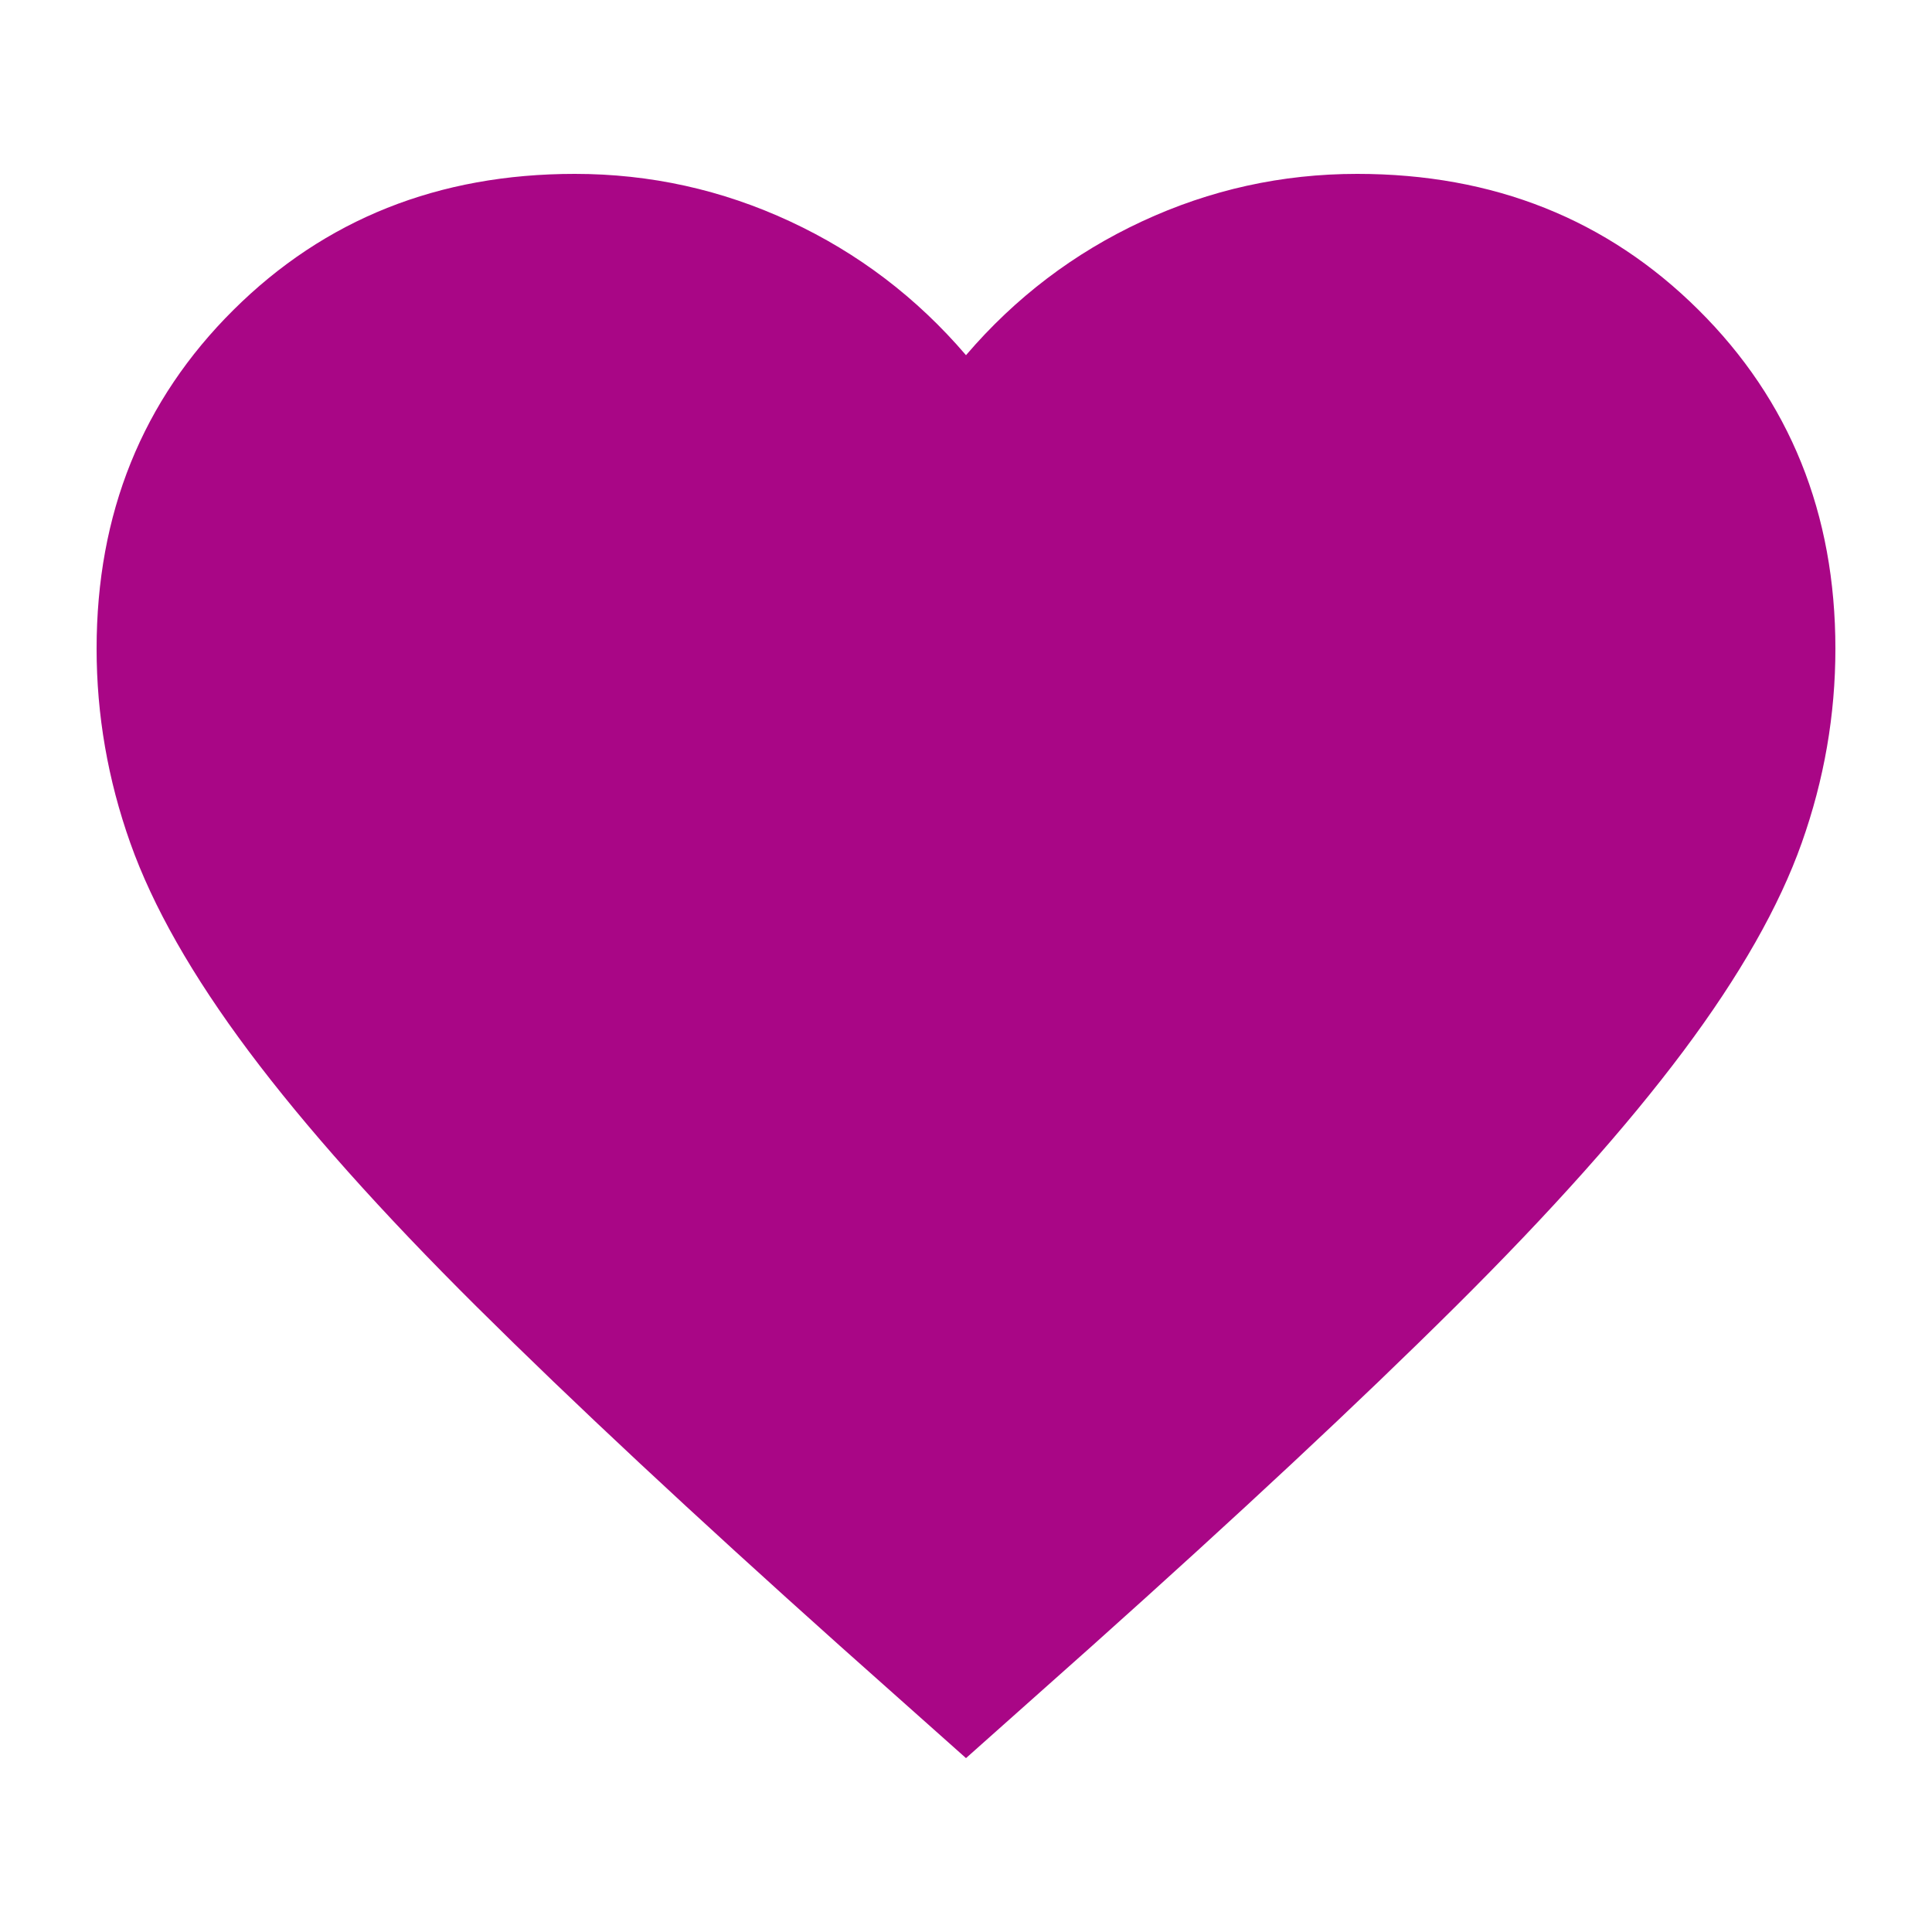 <svg width="100" height="100" viewBox="0 0 100 100" fill="none" xmlns="http://www.w3.org/2000/svg">
<path d="M50 91L43.475 85.191C35.9 78.413 29.637 72.567 24.688 67.651C19.738 62.736 15.8 58.323 12.875 54.413C9.95 50.503 7.906 46.909 6.744 43.632C5.581 40.355 5 37.004 5 33.578C5 26.577 7.362 20.73 12.088 16.038C16.812 11.346 22.7 9 29.75 9C33.65 9 37.362 9.819 40.888 11.458C44.413 13.096 47.45 15.405 50 18.384C52.55 15.405 55.587 13.096 59.112 11.458C62.638 9.819 66.35 9 70.25 9C77.3 9 83.188 11.346 87.912 16.038C92.638 20.73 95 26.577 95 33.578C95 37.004 94.419 40.355 93.256 43.632C92.094 46.909 90.05 50.503 87.125 54.413C84.2 58.323 80.263 62.736 75.312 67.651C70.362 72.567 64.1 78.413 56.525 85.191L50 91Z" fill="#A90686"/>
</svg>